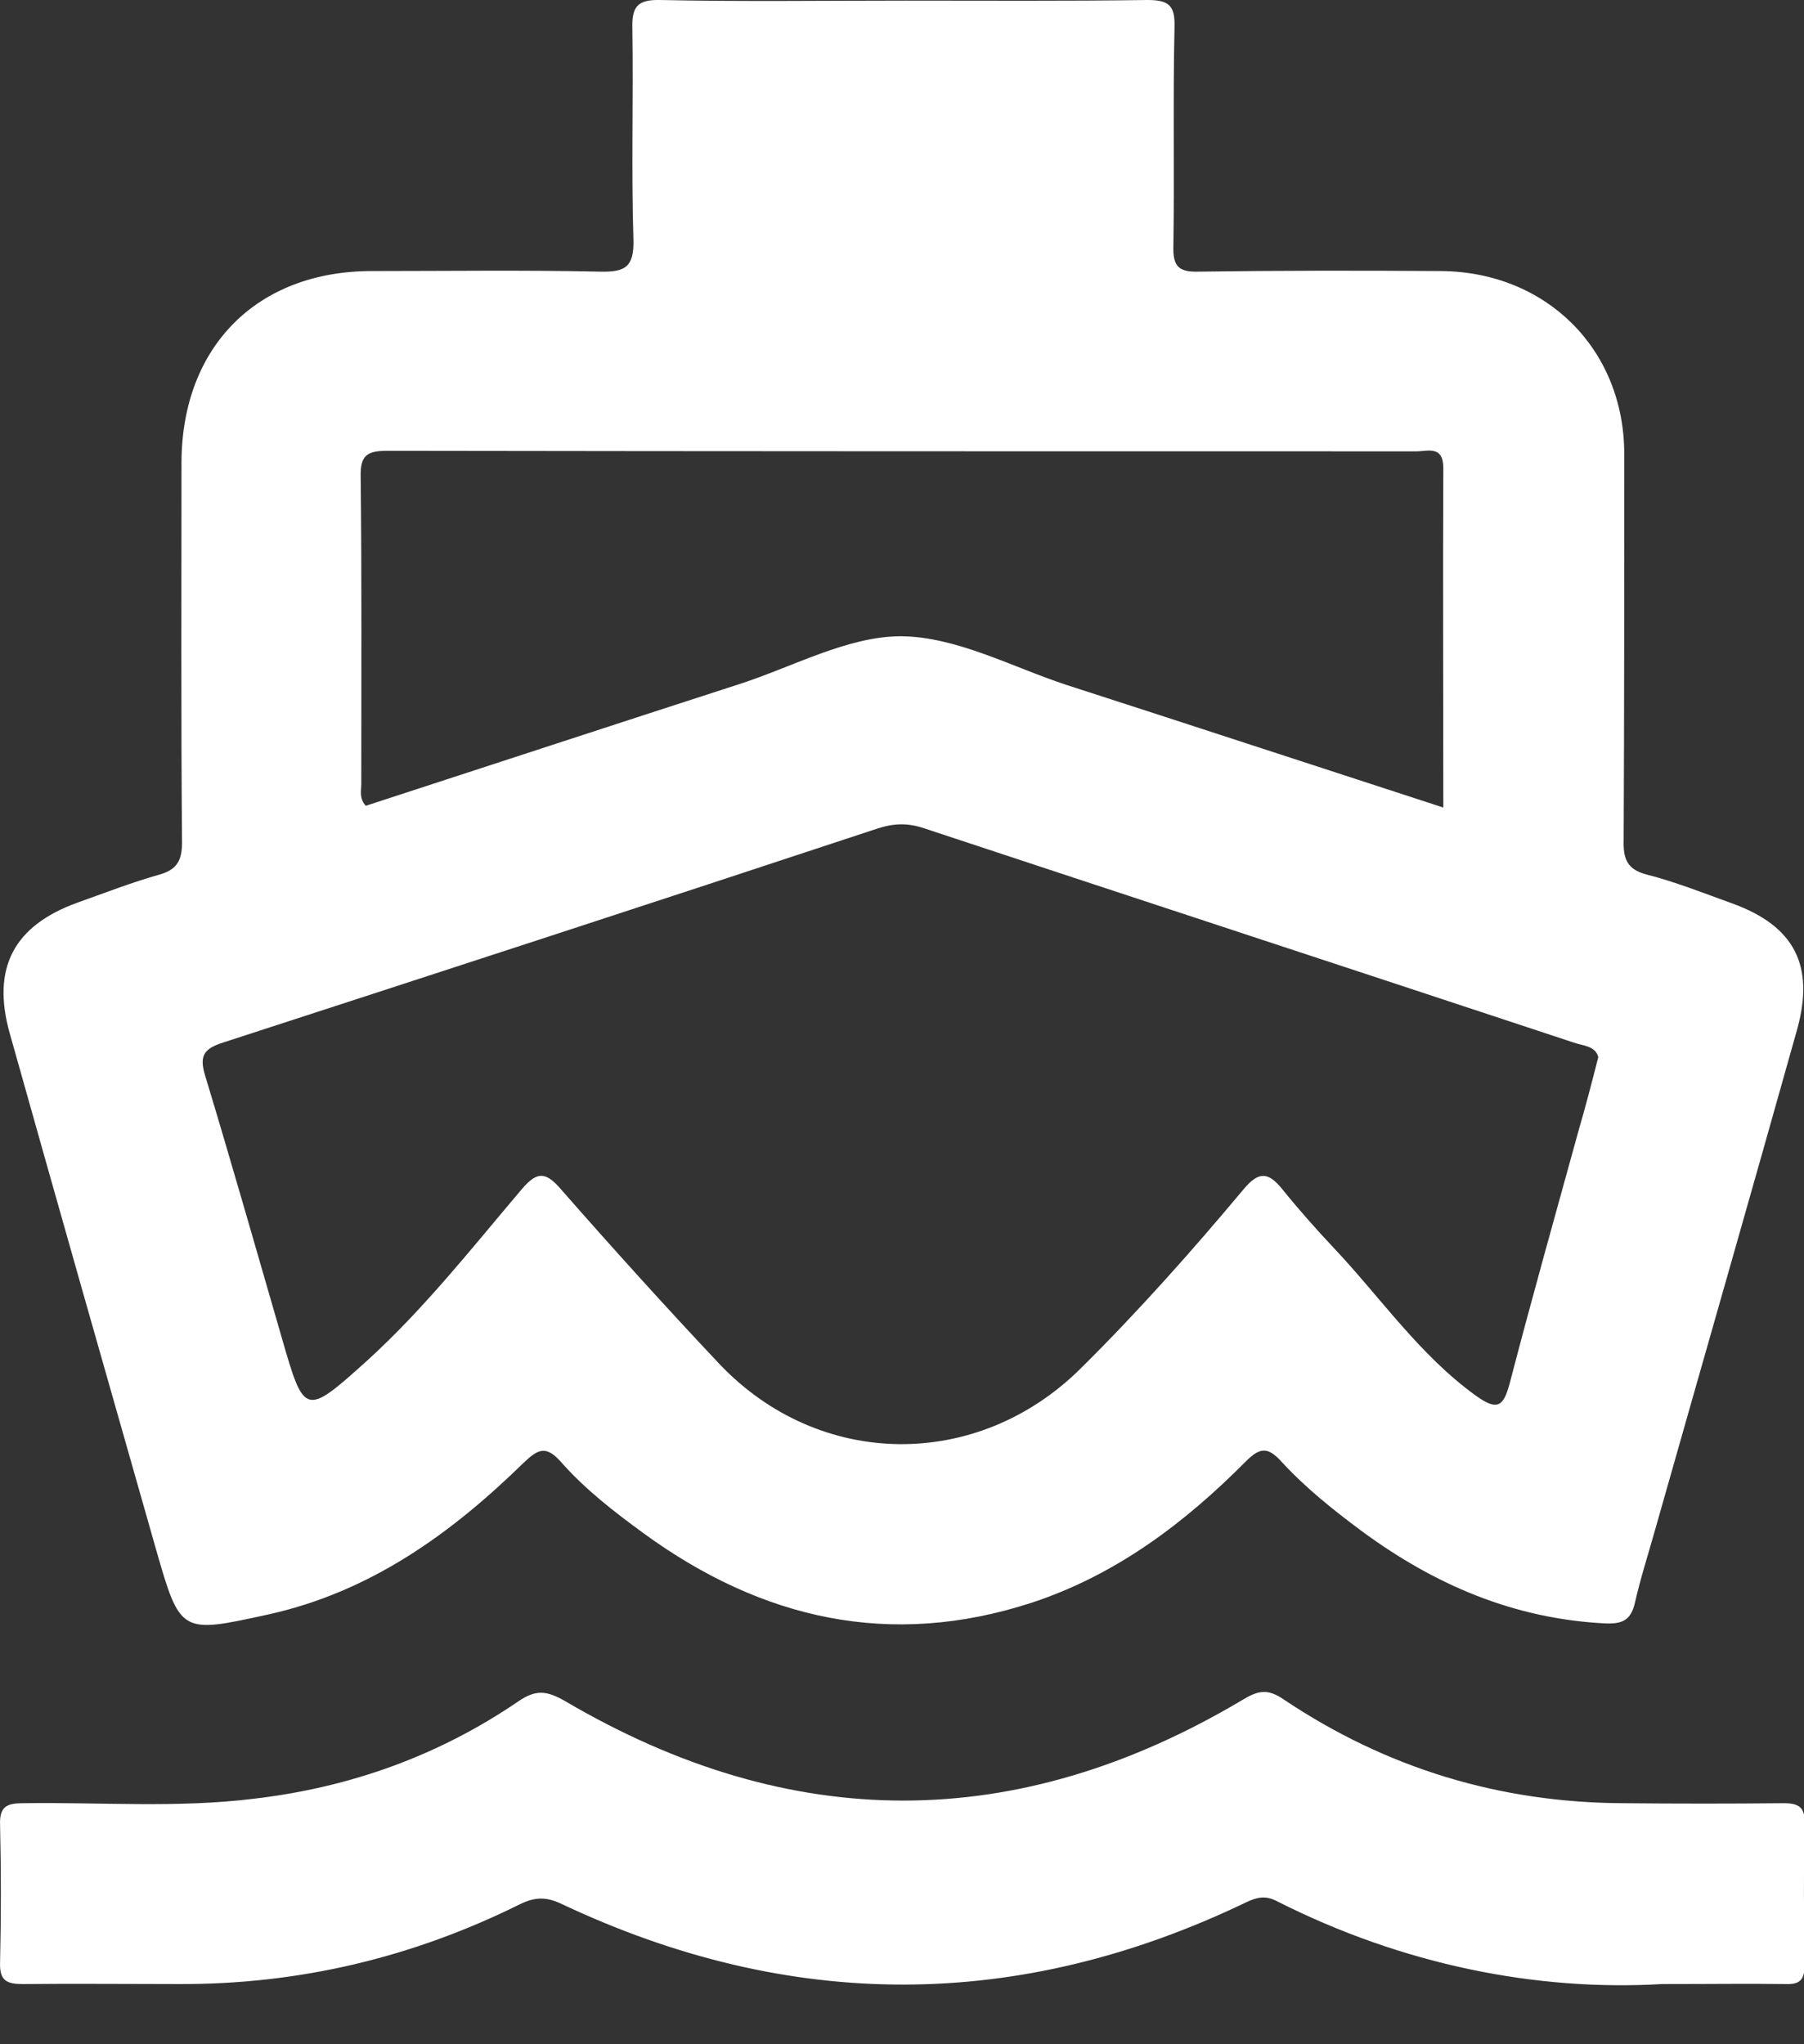 <svg width="30" height="34" viewBox="0 0 30 34" fill="none" xmlns="http://www.w3.org/2000/svg">
<rect x="0" y="0" width="30" height="34" fill="#333333" stroke="none"/>
<g clip-path="url(#clip0_4578_6735)">
<path d="M28.801 15.024C28.332 14.855 27.863 14.668 27.386 14.546C27.058 14.462 26.992 14.284 27.001 13.974C27.011 11.837 27.011 9.691 27.011 7.554C27.011 5.802 25.708 4.518 23.955 4.508C22.615 4.499 21.266 4.499 19.925 4.518C19.597 4.527 19.504 4.424 19.513 4.096C19.532 2.878 19.504 1.659 19.532 0.441C19.541 0.085 19.429 0 19.082 0C17.742 0.019 16.392 0.01 15.052 0.01C13.693 0.01 12.334 0.029 10.975 0C10.591 -0.009 10.506 0.122 10.516 0.478C10.534 1.65 10.497 2.821 10.534 3.993C10.544 4.443 10.394 4.527 9.982 4.518C8.716 4.49 7.451 4.508 6.186 4.508C4.274 4.508 3.027 5.764 3.018 7.686C3.018 9.794 3.009 11.903 3.027 14.012C3.027 14.312 2.943 14.462 2.653 14.546C2.184 14.677 1.734 14.855 1.284 15.014C0.225 15.399 -0.14 16.102 0.16 17.18C0.966 20.047 1.781 22.915 2.596 25.774C2.999 27.18 3.009 27.17 4.461 26.852C6.158 26.477 7.498 25.511 8.707 24.33C8.951 24.096 9.082 24.04 9.326 24.312C9.729 24.771 10.216 25.146 10.703 25.502C12.671 26.936 14.808 27.423 17.161 26.655C18.557 26.195 19.7 25.333 20.722 24.302C20.956 24.068 21.087 24.068 21.303 24.302C21.706 24.743 22.165 25.108 22.643 25.464C23.852 26.355 25.174 26.926 26.701 27.001C26.983 27.011 27.123 26.945 27.189 26.655C27.282 26.242 27.414 25.839 27.526 25.436C28.313 22.662 29.11 19.888 29.888 17.114C30.178 16.055 29.841 15.399 28.801 15.024ZM6.448 7.498C12.146 7.507 17.845 7.507 23.552 7.507C23.749 7.507 24.002 7.404 24.002 7.789C23.993 9.644 24.002 11.5 24.002 13.431C21.865 12.737 19.813 12.062 17.751 11.397C16.833 11.097 15.914 10.591 14.986 10.582C14.086 10.582 13.178 11.097 12.268 11.387C10.207 12.053 8.154 12.728 6.083 13.402C5.97 13.281 6.008 13.149 6.008 13.037C6.008 11.331 6.017 9.635 5.998 7.929C5.989 7.564 6.111 7.498 6.448 7.498ZM26.252 18.801C25.867 20.197 25.474 21.594 25.108 23C25.005 23.384 24.911 23.477 24.546 23.215C23.609 22.54 22.962 21.584 22.184 20.76C21.884 20.441 21.594 20.113 21.322 19.776C21.087 19.485 20.928 19.485 20.684 19.776C19.822 20.806 18.932 21.809 17.976 22.756C16.261 24.462 13.627 24.443 11.959 22.681C11.059 21.725 10.178 20.75 9.316 19.766C9.063 19.476 8.923 19.494 8.679 19.776C7.854 20.75 7.058 21.762 6.111 22.625C5.071 23.562 5.061 23.552 4.686 22.25C4.265 20.797 3.852 19.344 3.412 17.892C3.309 17.554 3.393 17.442 3.712 17.339C7.348 16.158 10.975 14.977 14.602 13.777C14.864 13.693 15.099 13.684 15.37 13.777C18.969 14.968 22.568 16.148 26.167 17.339C26.326 17.395 26.533 17.395 26.579 17.582C26.467 18.023 26.364 18.417 26.252 18.801Z" fill="white"/>
<path d="M27.639 32.999C25.558 33.121 23.328 32.681 21.238 31.622C21.041 31.519 20.9 31.556 20.722 31.64C16.936 33.459 13.14 33.459 9.344 31.669C9.091 31.547 8.904 31.547 8.651 31.669C6.861 32.559 4.968 33.009 2.962 32.999C2.1 32.999 1.247 32.99 0.385 32.999C0.122 32.999 -0.009 32.953 0.001 32.643C0.019 31.875 0.019 31.116 0.001 30.347C-0.009 30.047 0.113 29.991 0.385 29.991C1.669 29.972 2.943 30.075 4.227 29.916C5.821 29.729 7.292 29.204 8.623 28.295C8.913 28.098 9.091 28.117 9.401 28.295C13.149 30.497 16.908 30.506 20.657 28.276C20.919 28.117 21.078 28.079 21.35 28.267C23.056 29.41 24.94 29.982 26.992 29.991C27.882 30 28.773 30 29.663 29.991C29.925 29.991 30.019 30.066 30.01 30.338C29.991 31.116 30 31.903 30.01 32.681C30.01 32.925 29.935 33.009 29.691 32.999C29.082 32.99 28.492 32.999 27.639 32.999Z" fill="white"/>
</g>
<defs>
<clipPath id="clip0_4578_6735">
<rect width="30" height="33.018" fill="white"/>
</clipPath>
</defs>
</svg>
